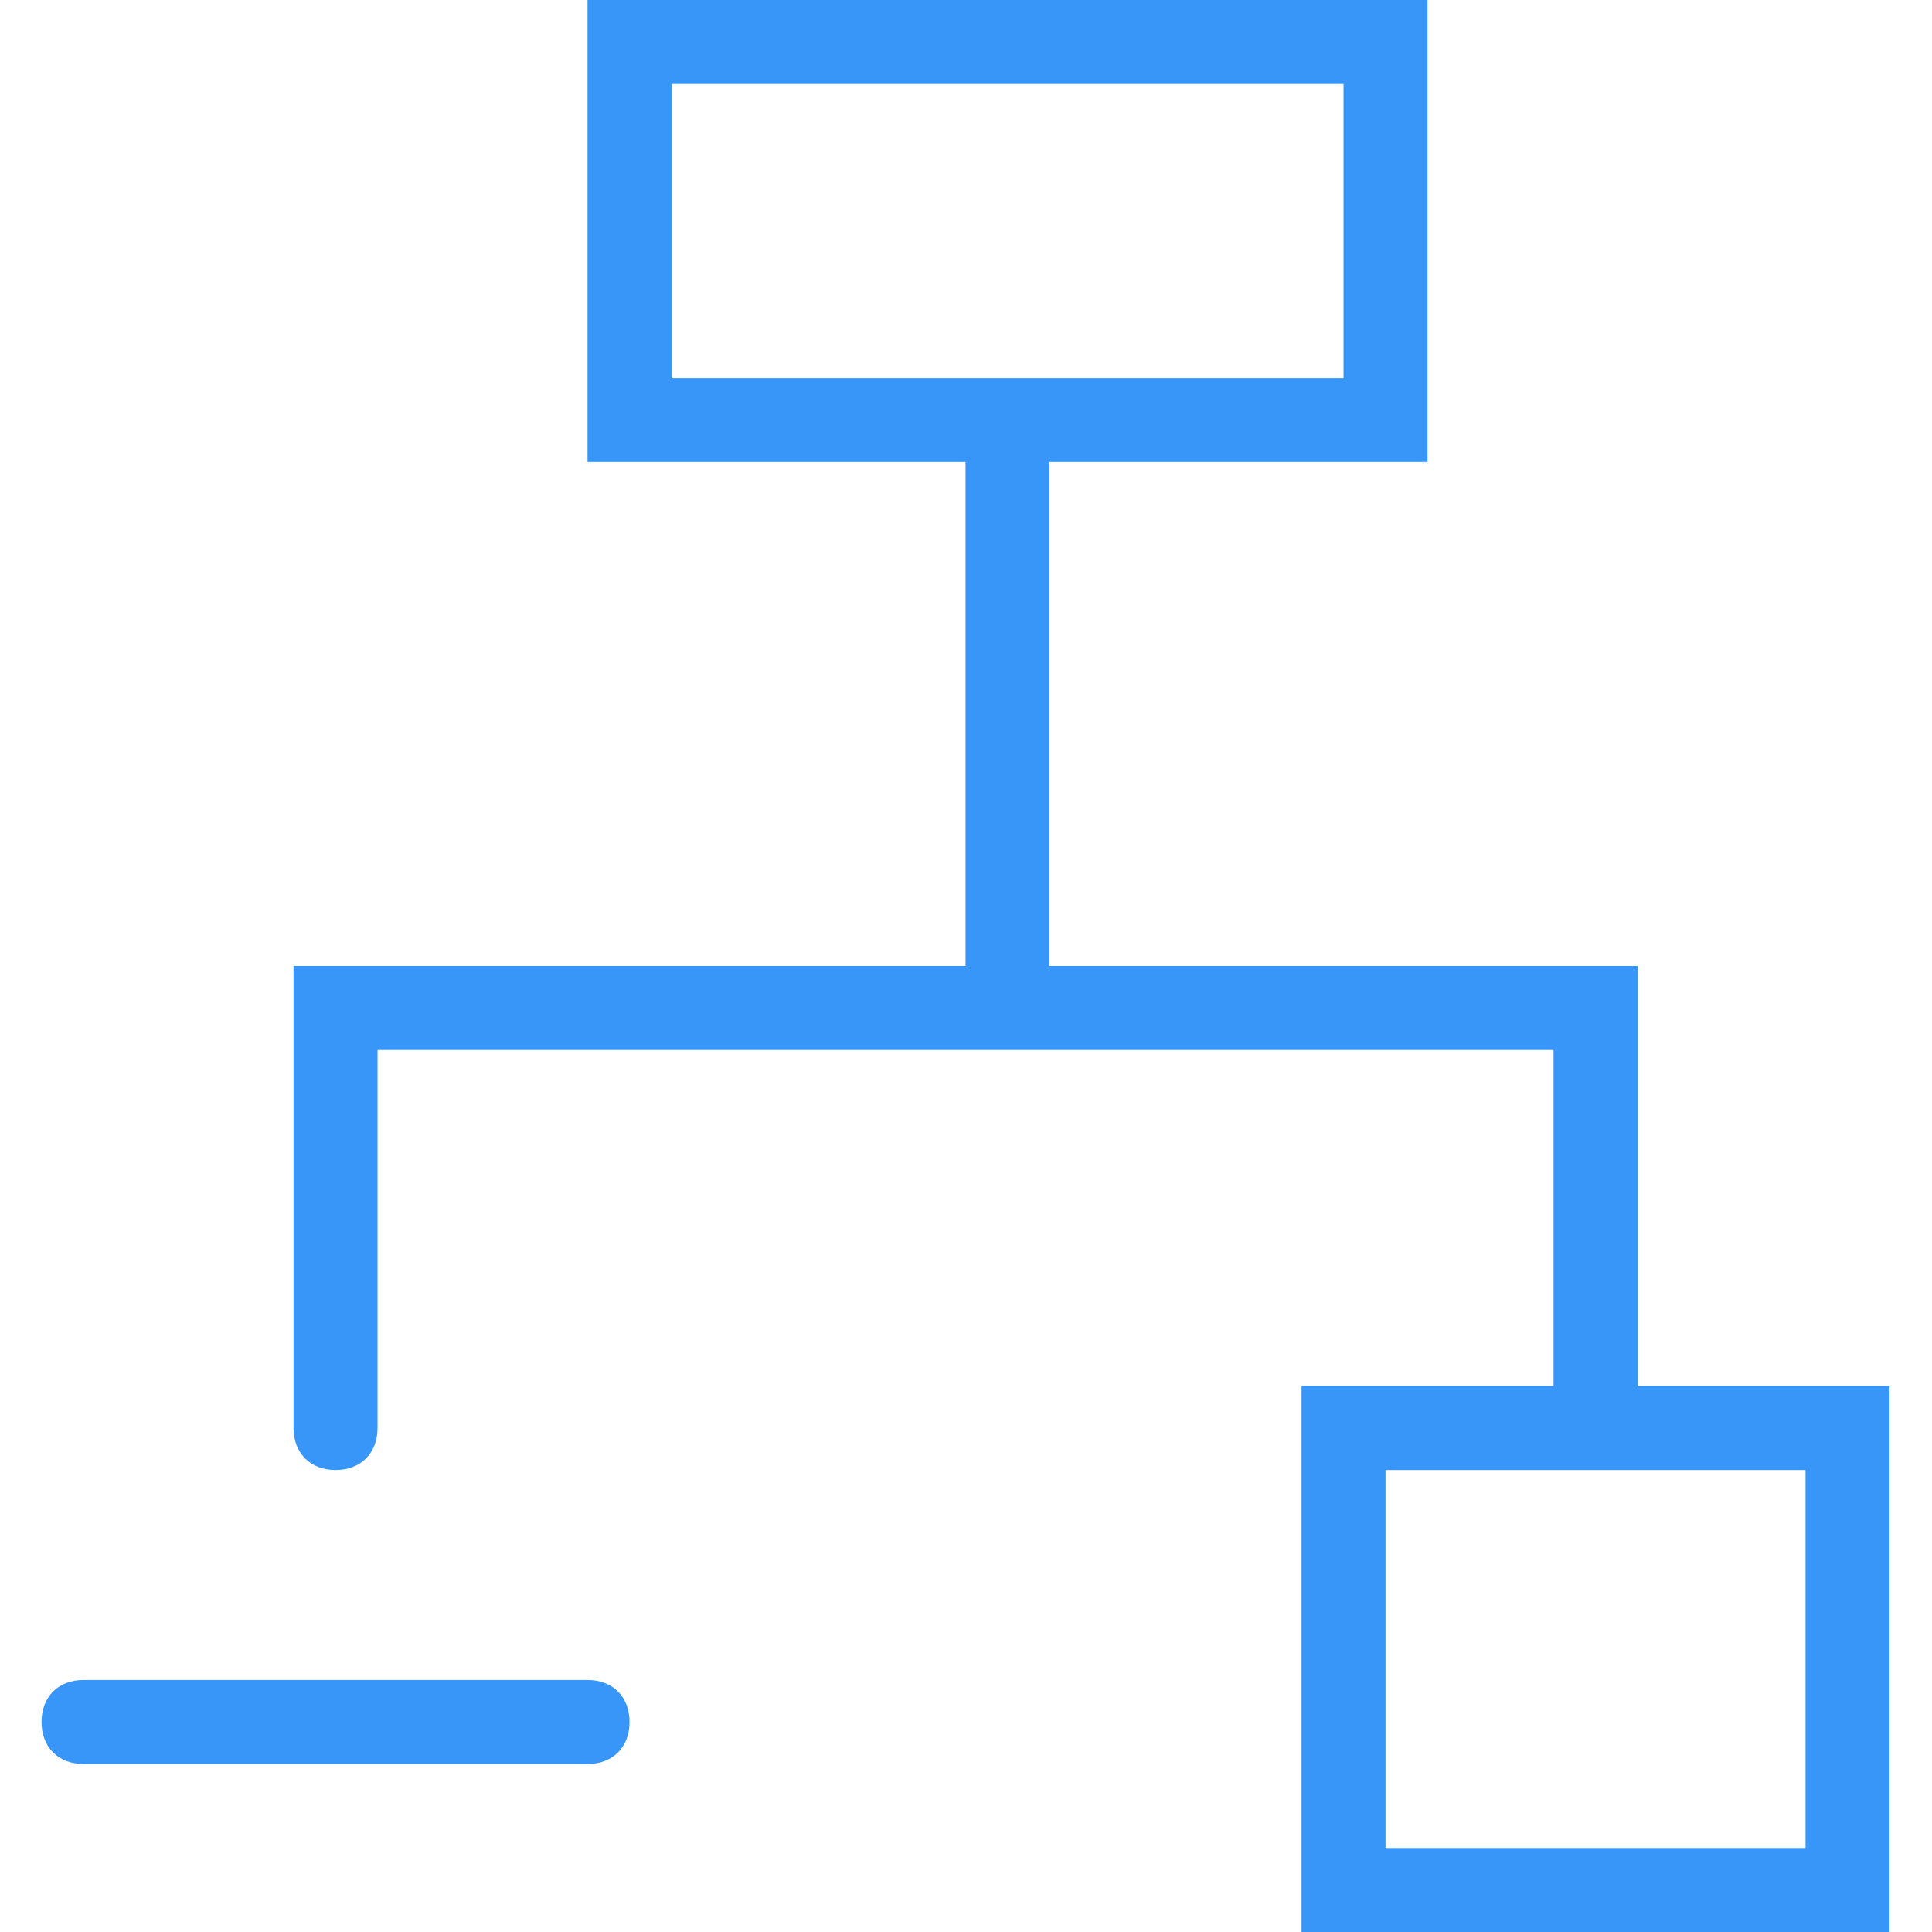 <svg style="fill: #3796F8" version="1.2" xmlns="http://www.w3.org/2000/svg" xmlns:xlink="http://www.w3.org/1999/xlink" overflow="visible" preserveAspectRatio="none" viewBox="-0.989 0 46 46" width="58" height="58"><g>
	<g>
		<path d="M38,33V23H24V11h9V0H13v11h9v12H6v11c0,0.6,0.4,1,1,1s1-0.4,1-1v-9h28v8h-6v13h14V33H38z M15,9V2h16v7H15z M42,44H32v-9    h10V44z M13,40H1c-0.6,0-1,0.4-1,1s0.4,1,1,1h12c0.6,0,1-0.4,1-1S13.6,40,13,40z" style="fill: #3796F8" vector-effect="non-scaling-stroke"/>
	</g>
</g><g/></svg>